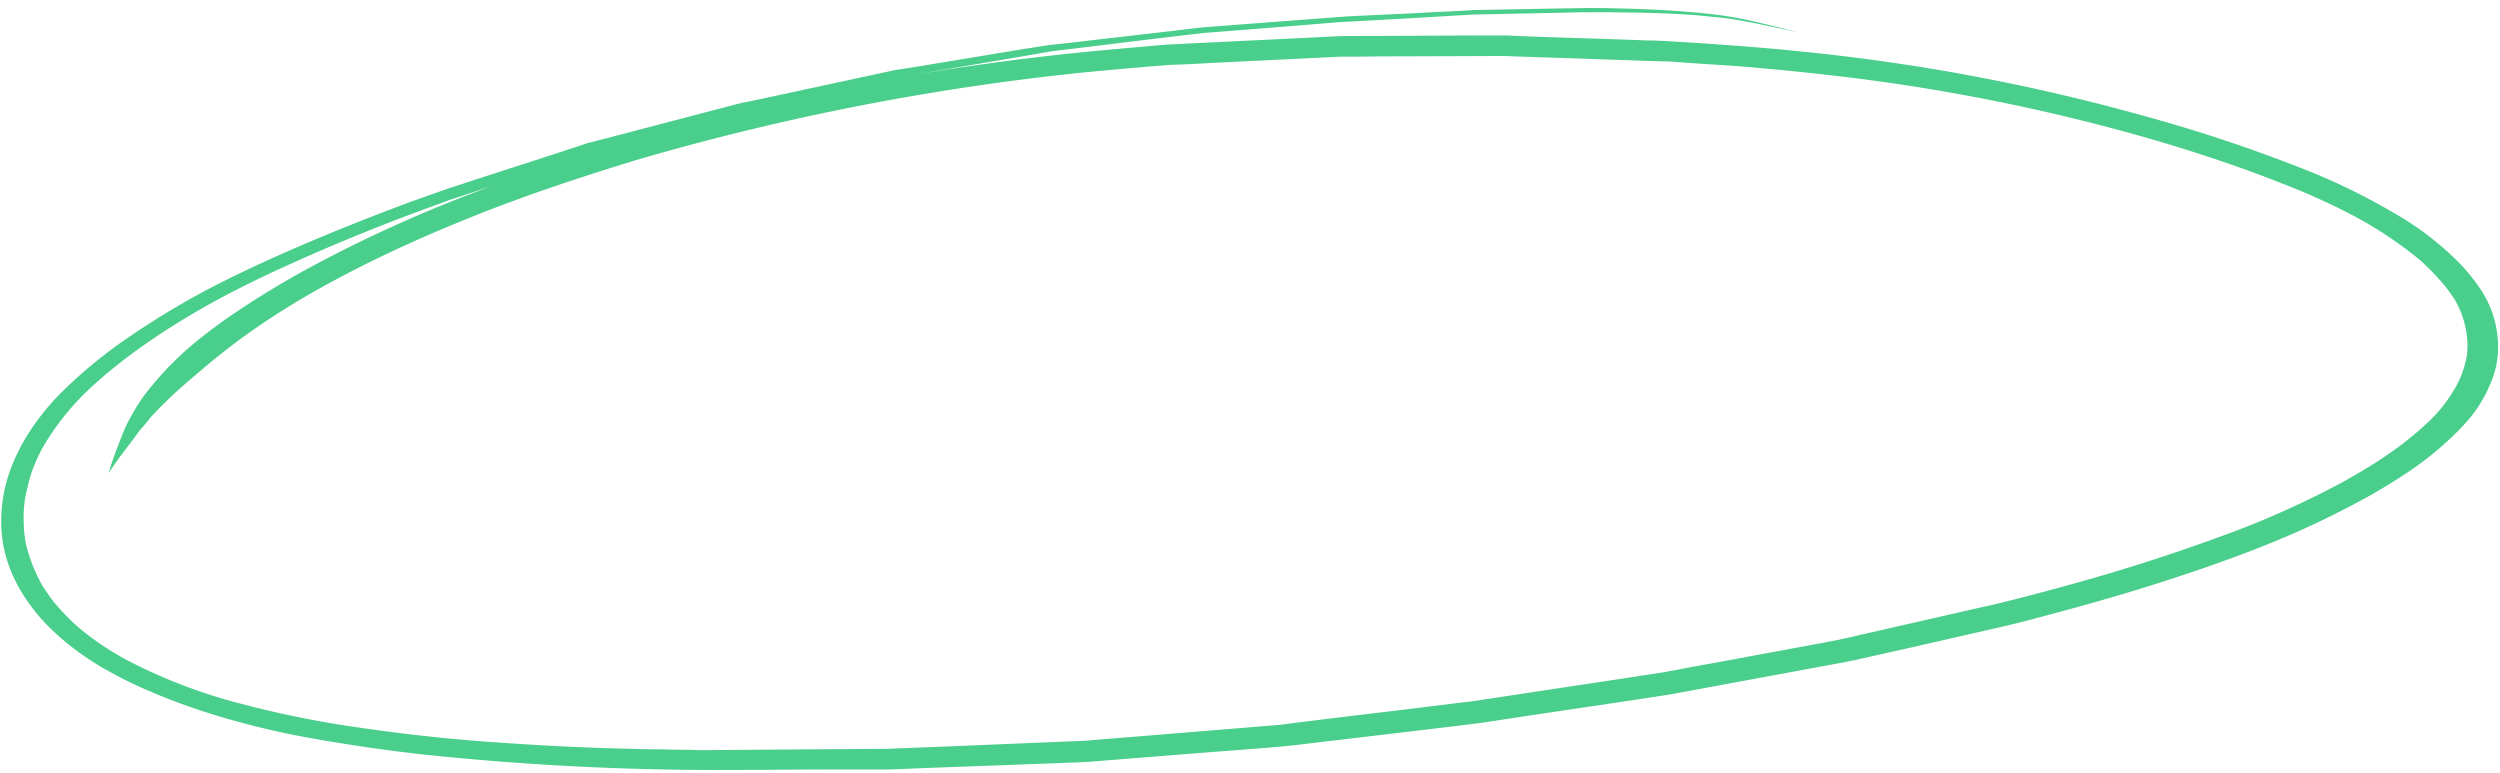 <svg xmlns="http://www.w3.org/2000/svg" width="194" height="60" fill="none"><path fill="#49CE8B" d="M123.3.62l1.43.01 2.25.06c1.38.05 2.75.12 4.1.24 1.53.12 3.08.3 4.55.63 1.3.28 2.6.62 3.88.95l-1.93-.42c-.67-.14-1.32-.28-2-.4-.67-.13-1.35-.25-2.05-.32l-1.8-.18h.05a82.52 82.52 0 00-5.52-.22c-.88-.02-1.75-.02-2.63-.02h-.87l-4.1.09-3.78.08c-.52 0-1.07.04-1.6.07a1271.07 1271.07 0 01-9.38.53l-3.9.32-6.57.52c-2.03.23-4.05.47-6.08.72l-4.07.5-1.28.15-.38.05c-3.97.69-7.97 1.35-11.95 2.04a206.2 206.2 0 0114.45-1.98c1.6-.16 3.23-.3 4.83-.44.68-.06 1.35-.13 2.03-.16l2.85-.14 8.62-.42 1.13-.06.27-.01c.88-.02 1.75-.02 2.63-.02l8.72-.04h1.6l2.43.1c2.9.1 5.78.18 8.68.29.4 0 .82.02 1.22.04l1.73.1c3.05.2 6.1.42 9.15.74A156.43 156.43 0 01166.39 9a119.36 119.36 0 0112.2 4.05 49.43 49.43 0 017.08 3.42c1.05.6 2.07 1.26 2.97 1.98.98.77 1.9 1.6 2.68 2.47.35.42.7.84 1 1.28a8.04 8.04 0 011.52 4.31c.05.97-.07 1.91-.42 2.84a10.8 10.8 0 01-1.6 2.9c-.65.8-1.43 1.57-2.25 2.3a25.4 25.4 0 01-3.03 2.3 46 46 0 01-3.17 1.9 69.25 69.25 0 01-7.36 3.47c-2.6 1.05-5.27 1.98-8 2.86-2.77.9-5.62 1.72-8.5 2.49-1.37.37-2.77.75-4.17 1.07l-7.85 1.79c-1.16.26-2.28.5-3.43.77l-1 .2-13.53 2.5-.32.05-1.05.16-3.83.58c-2.77.4-5.52.82-8.3 1.24l-1.2.18-2.27.28-8.83 1.05c-1.1.12-2.18.26-3.28.39l-1.2.12c-2.37.2-4.77.37-7.15.56l-7.52.6-.93.05-3.18.12-8.95.33-2.35.1h-1.3c-2.87 0-5.72 0-8.6.03l-3.57.01a216.47 216.47 0 01-22.93-1.21 134.7 134.7 0 01-8.93-1.31 63.35 63.35 0 01-8.2-2.07 47.6 47.6 0 01-3.95-1.49 32.52 32.52 0 01-3.3-1.61 21.45 21.45 0 01-3.18-2.14c-.85-.7-1.65-1.46-2.32-2.26-.73-.9-1.35-1.83-1.8-2.8-.43-.92-.73-1.87-.88-2.83-.3-2.05-.02-4.17.83-6.17.8-1.9 2.05-3.7 3.65-5.33a36.76 36.76 0 015.5-4.5 61.73 61.73 0 016.5-3.87c2.38-1.22 4.88-2.35 7.4-3.42 2.6-1.1 5.23-2.13 7.88-3.12.77-.26 1.52-.54 2.27-.8a29.65 29.65 0 011.25-.42c2.58-.85 5.15-1.67 7.73-2.51l2.25-.74c.12-.05.27-.09.42-.12.38-.09.73-.2 1.1-.28l8.08-2.12 2.15-.56.43-.1 1.22-.25 8.35-1.8 2.18-.47.45-.07 1.27-.2 8.45-1.4c.48-.06.96-.15 1.43-.22l.43-.07c.75-.07 1.47-.16 2.22-.24 2.85-.34 5.68-.65 8.5-.99.48-.05.93-.12 1.38-.15l2.97-.23 7.93-.6 1.4-.07 4.25-.2c1.3-.08 2.63-.13 3.92-.2.2-.02.43-.04.63-.04l.85-.01c2.47-.04 4.93-.1 7.4-.13l.43-.01zm-39.07 5c.07-.03.17-.03.27-.04a194.7 194.7 0 00-35.33 6.9h-.02l-.23.08.2-.06c-4.25 1.3-8.45 2.7-12.48 4.32-4 1.6-7.85 3.36-11.47 5.36a60.33 60.33 0 00-6.48 4.1 56.7 56.7 0 00-3.02 2.4c-.85.72-1.73 1.46-2.53 2.23-.48.46-.95.93-1.38 1.4l-.67.81c-.13.14-.25.28-.35.42-.3.4-.58.8-.88 1.18-.5.66-1 1.31-1.42 2 .17-.65.4-1.3.65-1.95l.32-.84c.15-.37.3-.74.48-1.1.42-.81.87-1.58 1.45-2.34a24.64 24.64 0 014.23-4.26 41.7 41.7 0 012.42-1.79 70.9 70.9 0 016.78-4.07 107.18 107.18 0 0113.3-5.9c-.65.2-1.3.43-1.95.64-.25.1-.5.16-.75.25-.38.12-.75.26-1.13.4a157.59 157.59 0 00-12.18 4.94c-1.9.87-3.72 1.76-5.5 2.73-3.62 2.01-7 4.27-9.77 6.89a20.2 20.2 0 00-3.5 4.45 14 14 0 00-.83 1.86c-.2.65-.37 1.3-.5 1.96-.1.63-.15 1.28-.12 1.91 0 .58.07 1.14.17 1.72a12.9 12.9 0 001.28 3.23c.35.54.72 1.08 1.17 1.6.48.54.98 1.06 1.53 1.55a21.9 21.9 0 004.2 2.8 41.54 41.54 0 008.58 3.23 78.93 78.93 0 009.1 1.83 138.79 138.79 0 009.8 1.09c3.05.22 6.12.4 9.2.5 1.53.04 3.05.1 4.58.1.75.03 1.52.03 2.27.04.4.02.78.02 1.18.02l6.4-.05 7.42-.05c.35 0 .68-.02 1-.04l3.18-.12 8.93-.37 2.22-.09.3-.02.98-.08 13.95-1.14c3.72-.48 7.47-.91 11.2-1.37l3.17-.39c.3-.03.63-.07.93-.12l7.4-1.12c2.25-.33 4.48-.68 6.73-1.02.37-.05.77-.14 1.15-.2 1.2-.24 2.42-.45 3.62-.67l8.15-1.51c.4-.09.8-.14 1.18-.23l2.55-.58 8.33-1.9c.67-.15 1.35-.29 2.02-.47 2.83-.71 5.63-1.47 8.4-2.3a152.27 152.27 0 009.38-3.17 70.01 70.01 0 008.45-3.87c1.22-.7 2.43-1.4 3.55-2.2a24.47 24.47 0 002.8-2.25c.5-.45.95-.94 1.35-1.46.35-.44.63-.9.9-1.35.25-.43.45-.88.6-1.35.13-.35.2-.7.28-1.05.05-.39.07-.76.05-1.12a7.24 7.24 0 00-.95-3.24 11.4 11.4 0 00-1.18-1.57c-.45-.52-.97-1.03-1.5-1.52a31.25 31.25 0 00-5.95-3.86 51.3 51.3 0 00-4.03-1.82c-1.42-.56-2.87-1.13-4.32-1.63a126.95 126.95 0 00-8.95-2.77 151.53 151.53 0 00-22.18-4.26c-2.58-.3-5.15-.55-7.73-.76l-3.05-.2-1.47-.1c-.25-.01-.5-.05-.75-.05l-1.2-.03-5.75-.2-5.13-.17c-.67-.04-1.35-.02-2.05-.02l-8.73.03c-.87.02-1.75.02-2.62.02l-.33.02-1.07.05-8.63.42c-.95.06-1.9.1-2.85.14h-.17c-.75.06-1.48.1-2.23.18-1.47.12-2.97.26-4.42.4zm50.56-.5l.17.02-.17-.01zm-85.6 7.35l-.02.01.02-.01zm85.5-7.35h.1-.1zm29.72 4.98c-.02 0-.03 0-.05-.02l.05.02zm.05.02l-.05-.02.05.02zM13.06 31a.27.27 0 01.03-.04l-.04.04zm-.04.04l.03-.04-.04.04zm-9.78 3.75l-.03.03.03-.03zm-.03.03l-.02.04.02-.04zm6.8 16.48c.03.02.05.02.05.04l-.05-.04zM49.1 12.52c.02-.02.02-.02.05-.02l-.05.02z"/></svg>